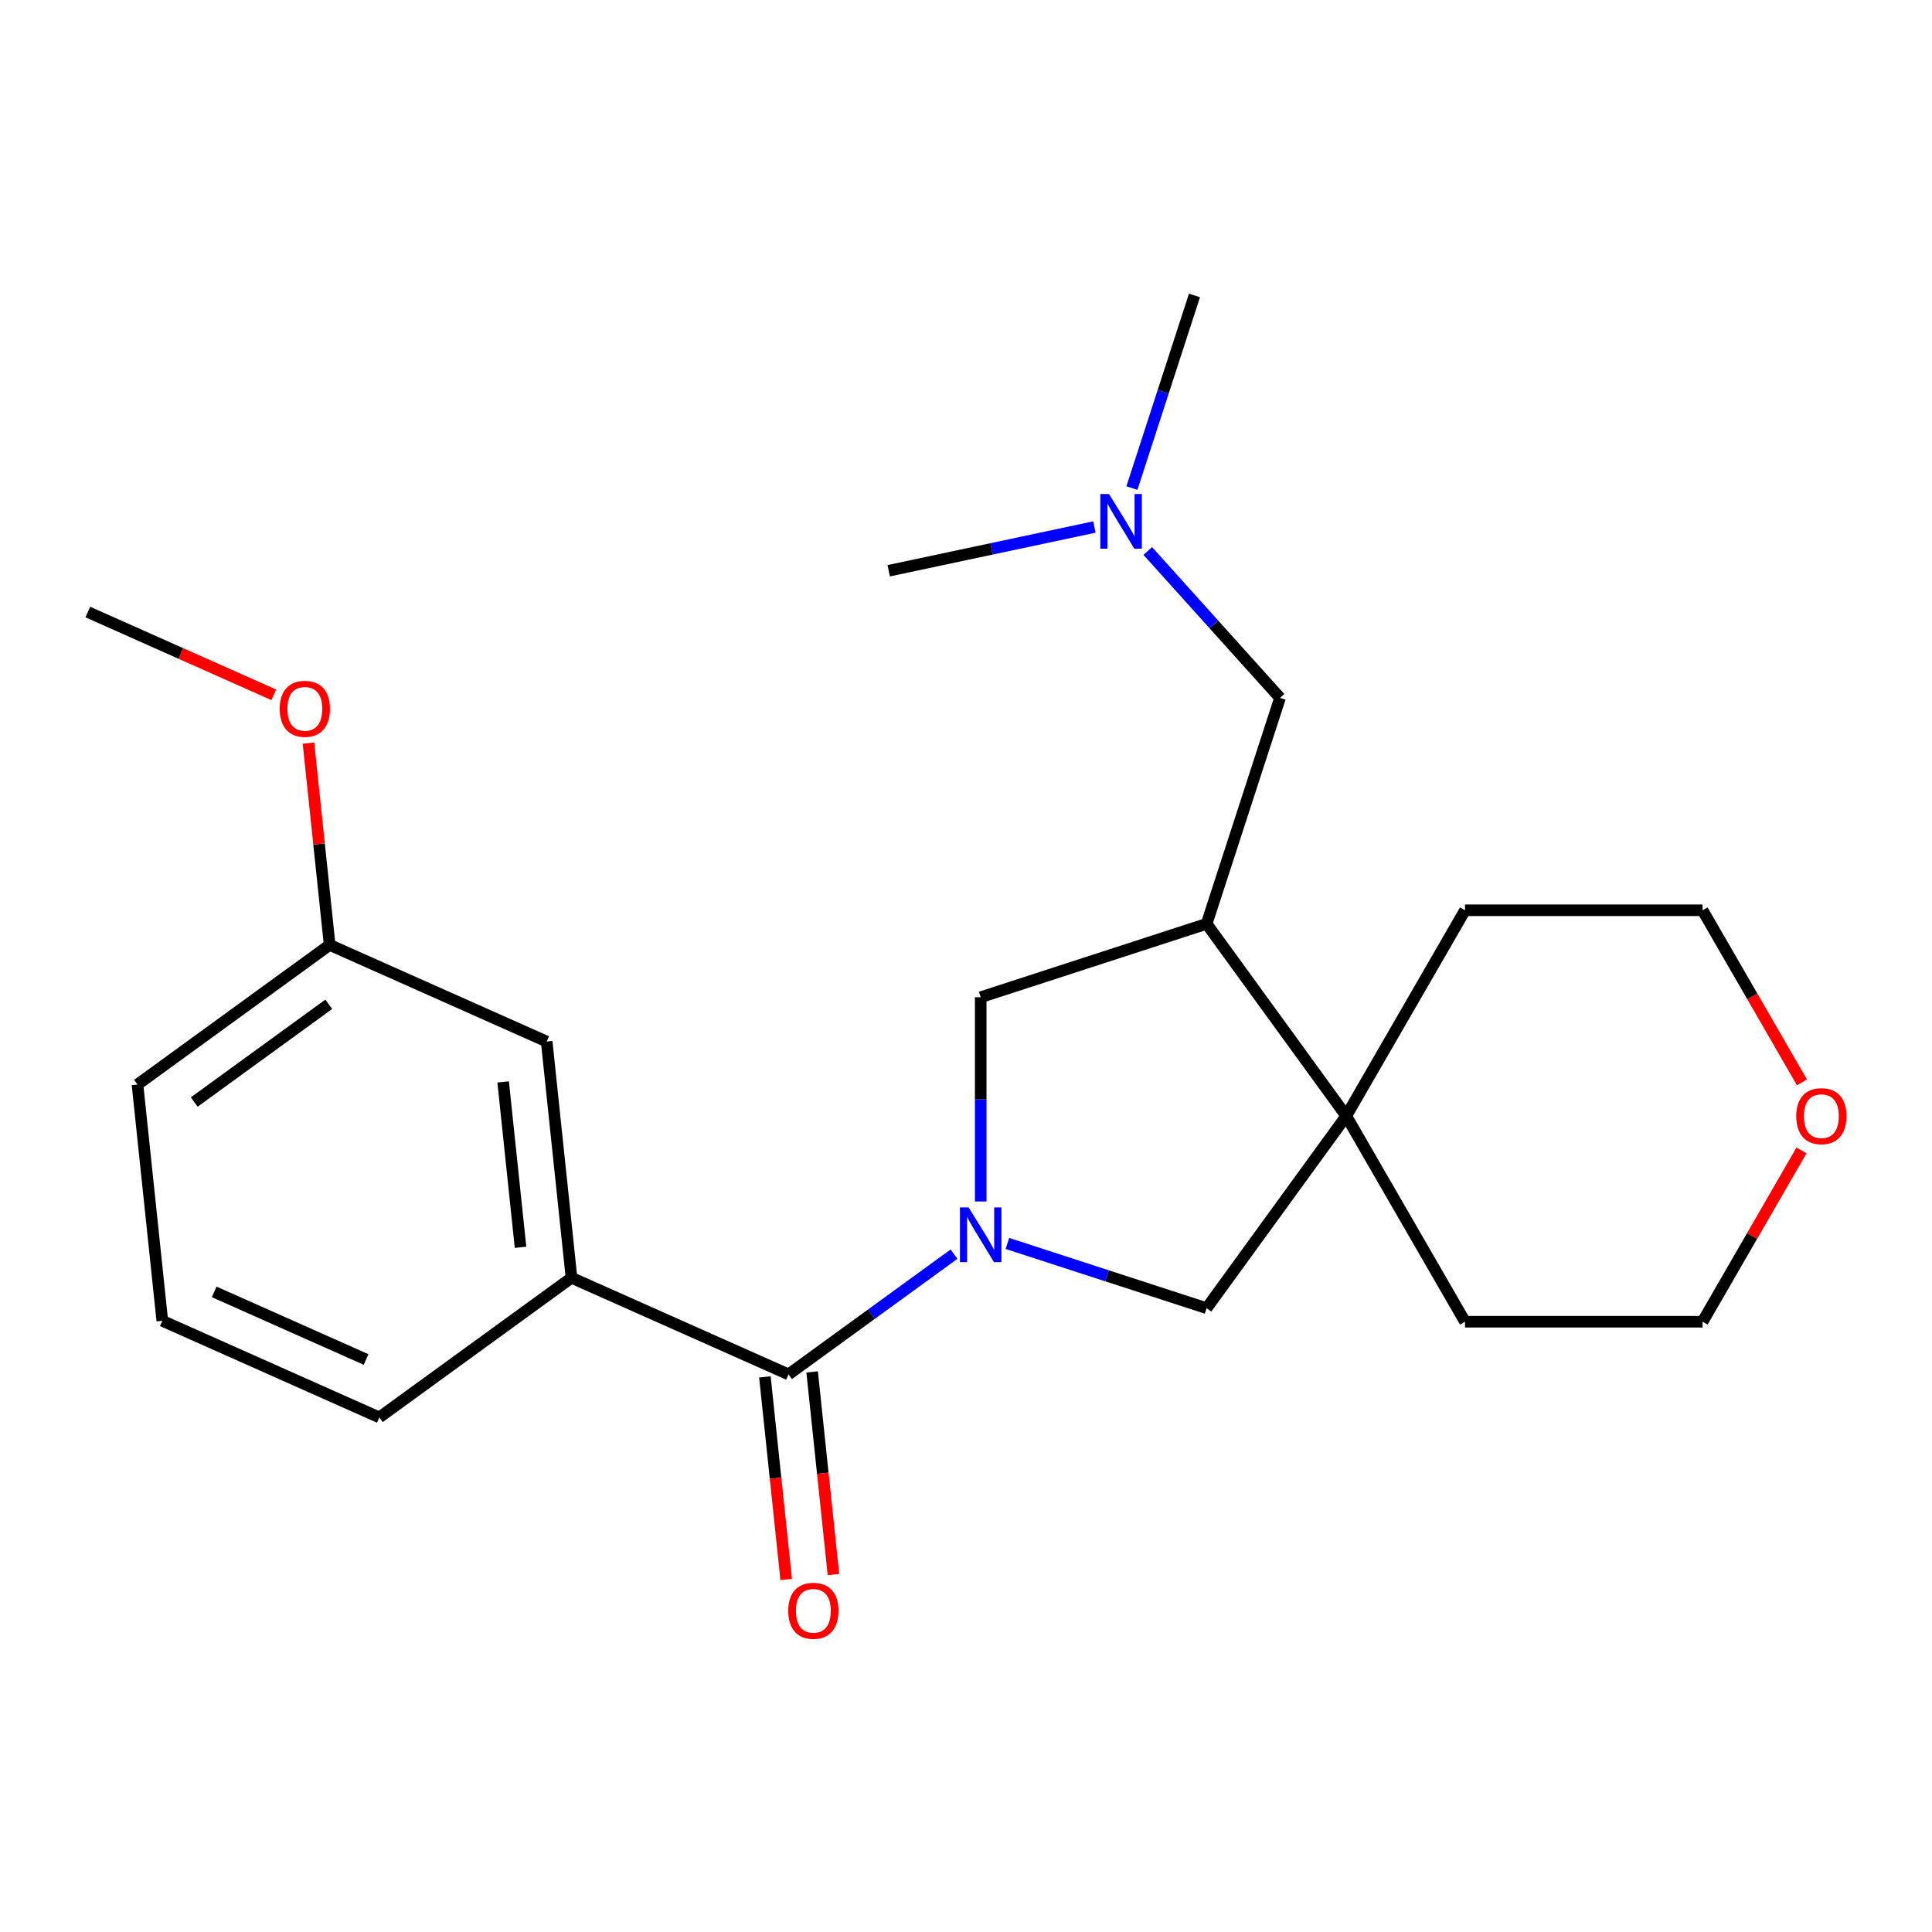 <?xml version='1.0' encoding='iso-8859-1'?>
<svg version='1.1' baseProfile='full'
              xmlns='http://www.w3.org/2000/svg'
                      xmlns:rdkit='http://www.rdkit.org/xml'
                      xmlns:xlink='http://www.w3.org/1999/xlink'
                  xml:space='preserve'
width='1000px' height='1000px' viewBox='0 0 1000 1000'>
<!-- END OF HEADER -->
<rect style='opacity:1.0;fill:#FFFFFF;stroke:none' width='1000' height='1000' x='0' y='0'> </rect>
<path class='bond-0' d='M 493.795,649.152 L 450.965,680.269' style='fill:none;fill-rule:evenodd;stroke:#0000FF;stroke-width:6px;stroke-linecap:butt;stroke-linejoin:miter;stroke-opacity:1' />
<path class='bond-0' d='M 450.965,680.269 L 408.136,711.387' style='fill:none;fill-rule:evenodd;stroke:#000000;stroke-width:6px;stroke-linecap:butt;stroke-linejoin:miter;stroke-opacity:1' />
<path class='bond-3' d='M 507.609,621.881 L 507.609,569.021' style='fill:none;fill-rule:evenodd;stroke:#0000FF;stroke-width:6px;stroke-linecap:butt;stroke-linejoin:miter;stroke-opacity:1' />
<path class='bond-3' d='M 507.609,569.021 L 507.609,516.16' style='fill:none;fill-rule:evenodd;stroke:#000000;stroke-width:6px;stroke-linecap:butt;stroke-linejoin:miter;stroke-opacity:1' />
<path class='bond-4' d='M 521.423,643.604 L 572.985,660.357' style='fill:none;fill-rule:evenodd;stroke:#0000FF;stroke-width:6px;stroke-linecap:butt;stroke-linejoin:miter;stroke-opacity:1' />
<path class='bond-4' d='M 572.985,660.357 L 624.547,677.111' style='fill:none;fill-rule:evenodd;stroke:#000000;stroke-width:6px;stroke-linecap:butt;stroke-linejoin:miter;stroke-opacity:1' />
<path class='bond-5' d='M 408.136,711.387 L 295.81,661.376' style='fill:none;fill-rule:evenodd;stroke:#000000;stroke-width:6px;stroke-linecap:butt;stroke-linejoin:miter;stroke-opacity:1' />
<path class='bond-7' d='M 395.908,712.672 L 401.42,765.116' style='fill:none;fill-rule:evenodd;stroke:#000000;stroke-width:6px;stroke-linecap:butt;stroke-linejoin:miter;stroke-opacity:1' />
<path class='bond-7' d='M 401.42,765.116 L 406.932,817.56' style='fill:none;fill-rule:evenodd;stroke:#FF0000;stroke-width:6px;stroke-linecap:butt;stroke-linejoin:miter;stroke-opacity:1' />
<path class='bond-7' d='M 420.364,710.102 L 425.876,762.546' style='fill:none;fill-rule:evenodd;stroke:#000000;stroke-width:6px;stroke-linecap:butt;stroke-linejoin:miter;stroke-opacity:1' />
<path class='bond-7' d='M 425.876,762.546 L 431.388,814.99' style='fill:none;fill-rule:evenodd;stroke:#FF0000;stroke-width:6px;stroke-linecap:butt;stroke-linejoin:miter;stroke-opacity:1' />
<path class='bond-1' d='M 624.547,478.164 L 507.609,516.16' style='fill:none;fill-rule:evenodd;stroke:#000000;stroke-width:6px;stroke-linecap:butt;stroke-linejoin:miter;stroke-opacity:1' />
<path class='bond-6' d='M 624.547,478.164 L 662.542,361.227' style='fill:none;fill-rule:evenodd;stroke:#000000;stroke-width:6px;stroke-linecap:butt;stroke-linejoin:miter;stroke-opacity:1' />
<path class='bond-23' d='M 624.547,478.164 L 696.818,577.638' style='fill:none;fill-rule:evenodd;stroke:#000000;stroke-width:6px;stroke-linecap:butt;stroke-linejoin:miter;stroke-opacity:1' />
<path class='bond-2' d='M 696.818,577.638 L 624.547,677.111' style='fill:none;fill-rule:evenodd;stroke:#000000;stroke-width:6px;stroke-linecap:butt;stroke-linejoin:miter;stroke-opacity:1' />
<path class='bond-12' d='M 696.818,577.638 L 758.296,471.155' style='fill:none;fill-rule:evenodd;stroke:#000000;stroke-width:6px;stroke-linecap:butt;stroke-linejoin:miter;stroke-opacity:1' />
<path class='bond-13' d='M 696.818,577.638 L 758.296,684.12' style='fill:none;fill-rule:evenodd;stroke:#000000;stroke-width:6px;stroke-linecap:butt;stroke-linejoin:miter;stroke-opacity:1' />
<path class='bond-8' d='M 295.81,661.376 L 282.958,539.094' style='fill:none;fill-rule:evenodd;stroke:#000000;stroke-width:6px;stroke-linecap:butt;stroke-linejoin:miter;stroke-opacity:1' />
<path class='bond-8' d='M 269.426,645.604 L 260.429,560.007' style='fill:none;fill-rule:evenodd;stroke:#000000;stroke-width:6px;stroke-linecap:butt;stroke-linejoin:miter;stroke-opacity:1' />
<path class='bond-14' d='M 295.81,661.376 L 196.337,733.648' style='fill:none;fill-rule:evenodd;stroke:#000000;stroke-width:6px;stroke-linecap:butt;stroke-linejoin:miter;stroke-opacity:1' />
<path class='bond-10' d='M 662.542,361.227 L 628.312,323.211' style='fill:none;fill-rule:evenodd;stroke:#000000;stroke-width:6px;stroke-linecap:butt;stroke-linejoin:miter;stroke-opacity:1' />
<path class='bond-10' d='M 628.312,323.211 L 594.083,285.195' style='fill:none;fill-rule:evenodd;stroke:#0000FF;stroke-width:6px;stroke-linecap:butt;stroke-linejoin:miter;stroke-opacity:1' />
<path class='bond-11' d='M 282.958,539.094 L 170.632,489.084' style='fill:none;fill-rule:evenodd;stroke:#000000;stroke-width:6px;stroke-linecap:butt;stroke-linejoin:miter;stroke-opacity:1' />
<path class='bond-9' d='M 932.433,595.471 L 906.842,639.796' style='fill:none;fill-rule:evenodd;stroke:#FF0000;stroke-width:6px;stroke-linecap:butt;stroke-linejoin:miter;stroke-opacity:1' />
<path class='bond-9' d='M 906.842,639.796 L 881.251,684.12' style='fill:none;fill-rule:evenodd;stroke:#000000;stroke-width:6px;stroke-linecap:butt;stroke-linejoin:miter;stroke-opacity:1' />
<path class='bond-24' d='M 932.687,560.244 L 906.969,515.699' style='fill:none;fill-rule:evenodd;stroke:#FF0000;stroke-width:6px;stroke-linecap:butt;stroke-linejoin:miter;stroke-opacity:1' />
<path class='bond-24' d='M 906.969,515.699 L 881.251,471.155' style='fill:none;fill-rule:evenodd;stroke:#000000;stroke-width:6px;stroke-linecap:butt;stroke-linejoin:miter;stroke-opacity:1' />
<path class='bond-20' d='M 585.868,252.619 L 602.066,202.767' style='fill:none;fill-rule:evenodd;stroke:#0000FF;stroke-width:6px;stroke-linecap:butt;stroke-linejoin:miter;stroke-opacity:1' />
<path class='bond-20' d='M 602.066,202.767 L 618.264,152.915' style='fill:none;fill-rule:evenodd;stroke:#000000;stroke-width:6px;stroke-linecap:butt;stroke-linejoin:miter;stroke-opacity:1' />
<path class='bond-21' d='M 566.455,272.789 L 513.227,284.103' style='fill:none;fill-rule:evenodd;stroke:#0000FF;stroke-width:6px;stroke-linecap:butt;stroke-linejoin:miter;stroke-opacity:1' />
<path class='bond-21' d='M 513.227,284.103 L 460,295.417' style='fill:none;fill-rule:evenodd;stroke:#000000;stroke-width:6px;stroke-linecap:butt;stroke-linejoin:miter;stroke-opacity:1' />
<path class='bond-15' d='M 170.632,489.084 L 165.143,436.86' style='fill:none;fill-rule:evenodd;stroke:#000000;stroke-width:6px;stroke-linecap:butt;stroke-linejoin:miter;stroke-opacity:1' />
<path class='bond-15' d='M 165.143,436.86 L 159.654,384.636' style='fill:none;fill-rule:evenodd;stroke:#FF0000;stroke-width:6px;stroke-linecap:butt;stroke-linejoin:miter;stroke-opacity:1' />
<path class='bond-25' d='M 170.632,489.084 L 71.159,561.355' style='fill:none;fill-rule:evenodd;stroke:#000000;stroke-width:6px;stroke-linecap:butt;stroke-linejoin:miter;stroke-opacity:1' />
<path class='bond-25' d='M 170.166,519.819 L 100.535,570.409' style='fill:none;fill-rule:evenodd;stroke:#000000;stroke-width:6px;stroke-linecap:butt;stroke-linejoin:miter;stroke-opacity:1' />
<path class='bond-18' d='M 758.296,471.155 L 881.251,471.155' style='fill:none;fill-rule:evenodd;stroke:#000000;stroke-width:6px;stroke-linecap:butt;stroke-linejoin:miter;stroke-opacity:1' />
<path class='bond-17' d='M 758.296,684.12 L 881.251,684.12' style='fill:none;fill-rule:evenodd;stroke:#000000;stroke-width:6px;stroke-linecap:butt;stroke-linejoin:miter;stroke-opacity:1' />
<path class='bond-16' d='M 196.337,733.648 L 84.012,683.637' style='fill:none;fill-rule:evenodd;stroke:#000000;stroke-width:6px;stroke-linecap:butt;stroke-linejoin:miter;stroke-opacity:1' />
<path class='bond-16' d='M 189.49,703.681 L 110.863,668.674' style='fill:none;fill-rule:evenodd;stroke:#000000;stroke-width:6px;stroke-linecap:butt;stroke-linejoin:miter;stroke-opacity:1' />
<path class='bond-22' d='M 141.706,359.645 L 93.58,338.218' style='fill:none;fill-rule:evenodd;stroke:#FF0000;stroke-width:6px;stroke-linecap:butt;stroke-linejoin:miter;stroke-opacity:1' />
<path class='bond-22' d='M 93.58,338.218 L 45.455,316.791' style='fill:none;fill-rule:evenodd;stroke:#000000;stroke-width:6px;stroke-linecap:butt;stroke-linejoin:miter;stroke-opacity:1' />
<path class='bond-19' d='M 84.012,683.637 L 71.159,561.355' style='fill:none;fill-rule:evenodd;stroke:#000000;stroke-width:6px;stroke-linecap:butt;stroke-linejoin:miter;stroke-opacity:1' />
<path  class='atom-0' d='M 501.349 624.955
L 510.629 639.955
Q 511.549 641.435, 513.029 644.115
Q 514.509 646.795, 514.589 646.955
L 514.589 624.955
L 518.349 624.955
L 518.349 653.275
L 514.469 653.275
L 504.509 636.875
Q 503.349 634.955, 502.109 632.755
Q 500.909 630.555, 500.549 629.875
L 500.549 653.275
L 496.869 653.275
L 496.869 624.955
L 501.349 624.955
' fill='#0000FF'/>
<path  class='atom-8' d='M 407.988 833.749
Q 407.988 826.949, 411.348 823.149
Q 414.708 819.349, 420.988 819.349
Q 427.268 819.349, 430.628 823.149
Q 433.988 826.949, 433.988 833.749
Q 433.988 840.629, 430.588 844.549
Q 427.188 848.429, 420.988 848.429
Q 414.748 848.429, 411.348 844.549
Q 407.988 840.669, 407.988 833.749
M 420.988 845.229
Q 425.308 845.229, 427.628 842.349
Q 429.988 839.429, 429.988 833.749
Q 429.988 828.189, 427.628 825.389
Q 425.308 822.549, 420.988 822.549
Q 416.668 822.549, 414.308 825.349
Q 411.988 828.149, 411.988 833.749
Q 411.988 839.469, 414.308 842.349
Q 416.668 845.229, 420.988 845.229
' fill='#FF0000'/>
<path  class='atom-10' d='M 929.729 577.718
Q 929.729 570.918, 933.089 567.118
Q 936.449 563.318, 942.729 563.318
Q 949.009 563.318, 952.369 567.118
Q 955.729 570.918, 955.729 577.718
Q 955.729 584.598, 952.329 588.518
Q 948.929 592.398, 942.729 592.398
Q 936.489 592.398, 933.089 588.518
Q 929.729 584.638, 929.729 577.718
M 942.729 589.198
Q 947.049 589.198, 949.369 586.318
Q 951.729 583.398, 951.729 577.718
Q 951.729 572.158, 949.369 569.358
Q 947.049 566.518, 942.729 566.518
Q 938.409 566.518, 936.049 569.318
Q 933.729 572.118, 933.729 577.718
Q 933.729 583.438, 936.049 586.318
Q 938.409 589.198, 942.729 589.198
' fill='#FF0000'/>
<path  class='atom-11' d='M 574.009 255.693
L 583.289 270.693
Q 584.209 272.173, 585.689 274.853
Q 587.169 277.533, 587.249 277.693
L 587.249 255.693
L 591.009 255.693
L 591.009 284.013
L 587.129 284.013
L 577.169 267.613
Q 576.009 265.693, 574.769 263.493
Q 573.569 261.293, 573.209 260.613
L 573.209 284.013
L 569.529 284.013
L 569.529 255.693
L 574.009 255.693
' fill='#0000FF'/>
<path  class='atom-16' d='M 144.78 366.882
Q 144.78 360.082, 148.14 356.282
Q 151.5 352.482, 157.78 352.482
Q 164.06 352.482, 167.42 356.282
Q 170.78 360.082, 170.78 366.882
Q 170.78 373.762, 167.38 377.682
Q 163.98 381.562, 157.78 381.562
Q 151.54 381.562, 148.14 377.682
Q 144.78 373.802, 144.78 366.882
M 157.78 378.362
Q 162.1 378.362, 164.42 375.482
Q 166.78 372.562, 166.78 366.882
Q 166.78 361.322, 164.42 358.522
Q 162.1 355.682, 157.78 355.682
Q 153.46 355.682, 151.1 358.482
Q 148.78 361.282, 148.78 366.882
Q 148.78 372.602, 151.1 375.482
Q 153.46 378.362, 157.78 378.362
' fill='#FF0000'/>
</svg>
